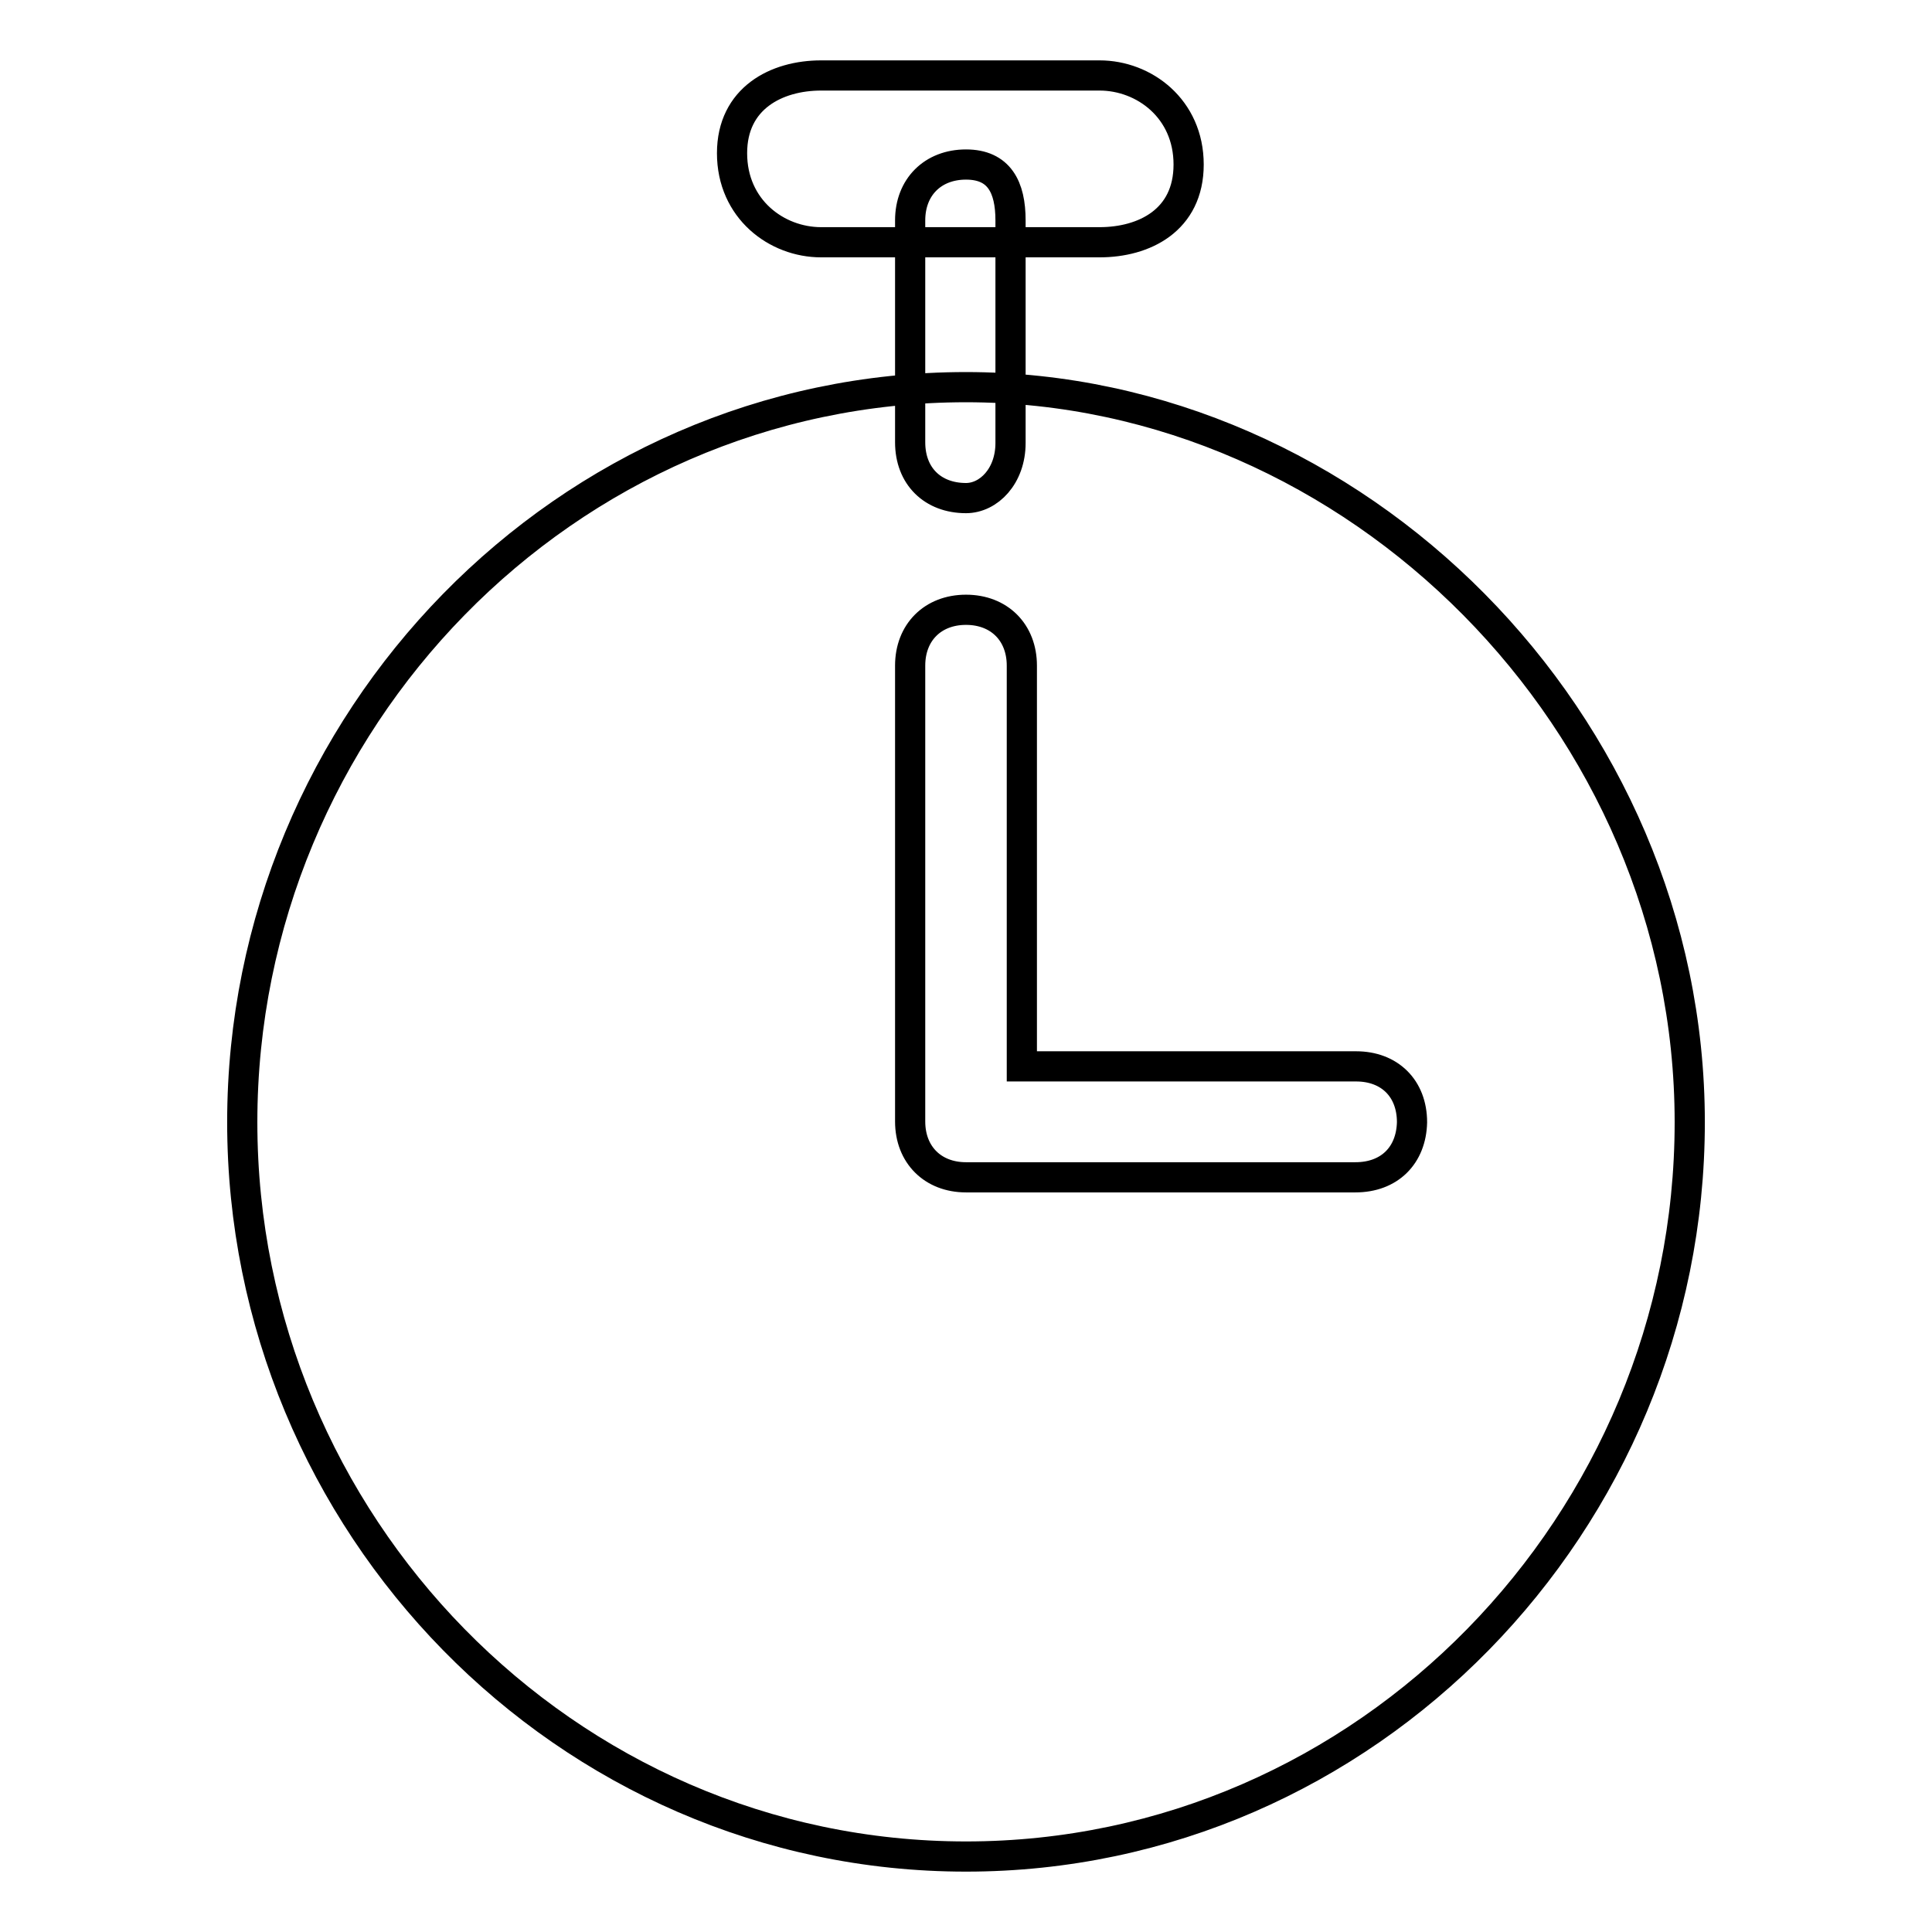 <?xml version="1.0" encoding="utf-8"?>
<!-- Svg Vector Icons : http://www.onlinewebfonts.com/icon -->
<!DOCTYPE svg PUBLIC "-//W3C//DTD SVG 1.1//EN" "http://www.w3.org/Graphics/SVG/1.1/DTD/svg11.dtd">
<svg version="1.1" xmlns="http://www.w3.org/2000/svg" xmlns:xlink="http://www.w3.org/1999/xlink" x="0px" y="0px" viewBox="0 0 256 256" enable-background="new 0 0 256 256" xml:space="preserve">
<g> <path stroke-width="4" fill-opacity="0" stroke="#000000"  d="M145.7,32.1h-36.9c-5.9,0-11.8-4.4-11.8-11.8C97,13,102.9,10,108.8,10h36.9c5.9,0,11.8,4.4,11.8,11.8 C157.5,29.2,151.6,32.1,145.7,32.1z M128,66c-4.4,0-7.4-2.9-7.4-7.4V29.2c0-4.4,3-7.4,7.4-7.4c4.4,0,5.9,3,5.9,7.4v29.5 C133.9,63.1,131,66,128,66z M128,51.3c-53.1,0-95.9,44.3-95.9,97.4c0,53.1,42.8,97.3,95.9,97.3s95.9-44.3,95.9-97.3 C223.9,95.6,179.6,51.3,128,51.3z M179.6,156H128c-4.4,0-7.4-3-7.4-7.4V88.2c0-4.4,3-7.4,7.4-7.4c4.4,0,7.4,3,7.4,7.4v53.1h44.3 c4.4,0,7.4,2.9,7.4,7.4C187,153.1,184.1,156,179.6,156z"/></g>
</svg>
